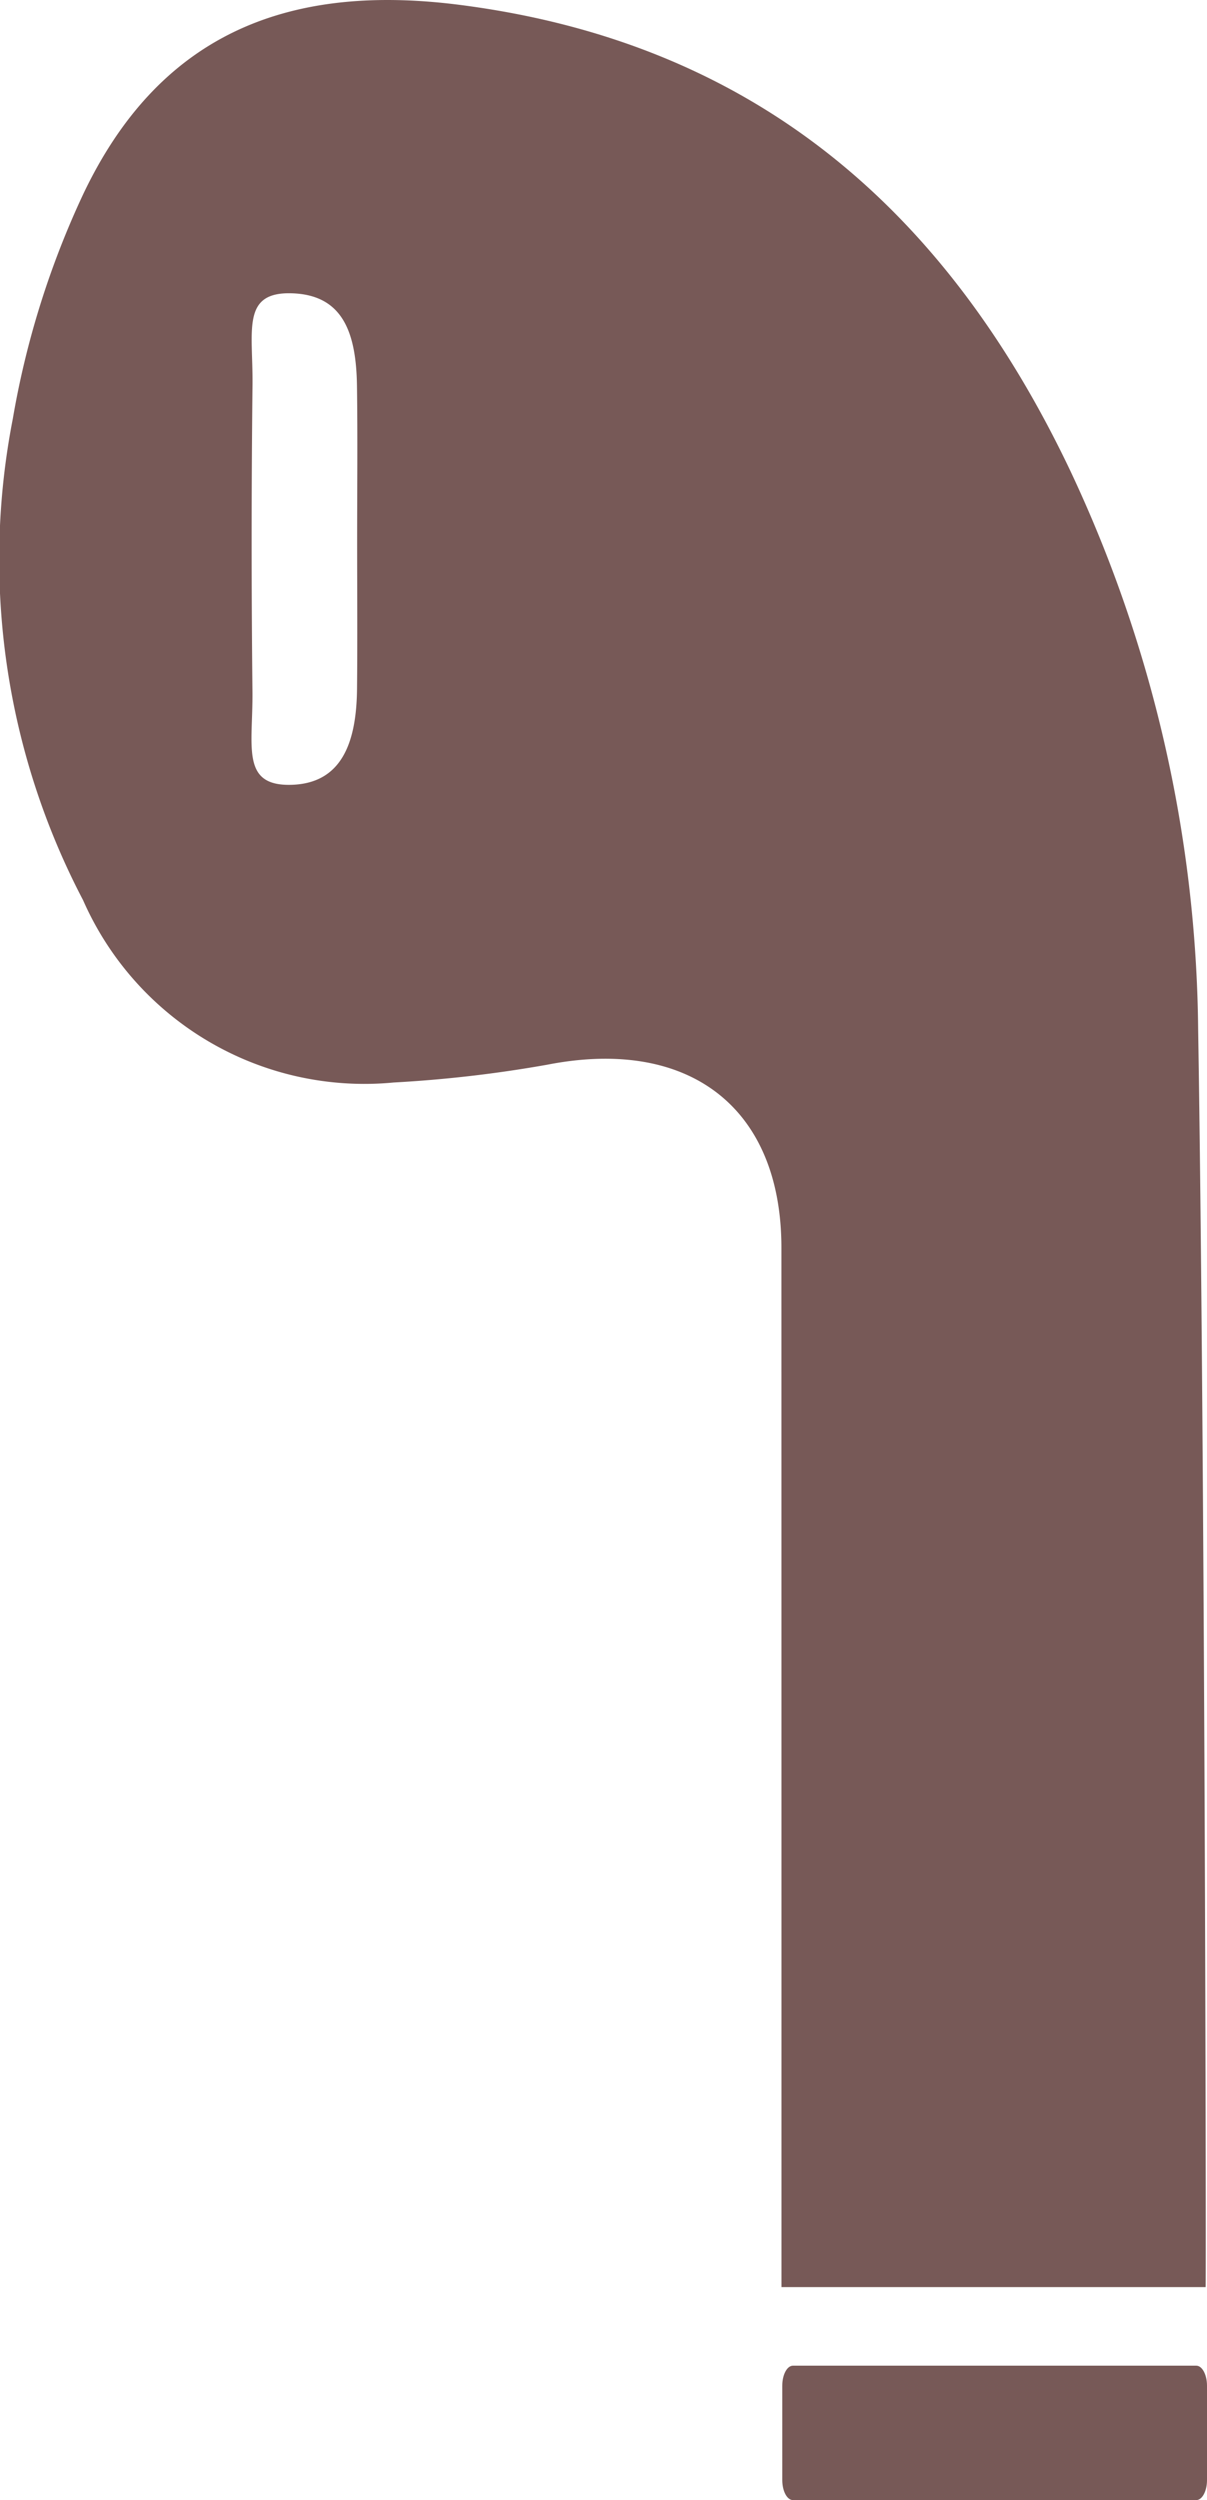 <?xml version="1.0" encoding="UTF-8"?> <svg xmlns="http://www.w3.org/2000/svg" viewBox="0 0 21.251 43.983"> <defs> <style> .cls-1 { fill: #775957; } </style> </defs> <g id="Слой_2" data-name="Слой 2"> <g id="Слой_1-2" data-name="Слой 1"> <g> <path class="cls-1" d="M21.227,40.236h-7.468v-.774q0-8.754-.001-17.51c0-2.464-1.621-3.709-4.118-3.222a22.476,22.476,0,0,1-2.71.314,5.411,5.411,0,0,1-5.467-3.207,12.91,12.91,0,0,1-1.237-8.472,15.432,15.432,0,0,1,1.238-3.947C2.77.671,4.972-.307,8.065.082c5.272.665,8.626,3.68,10.776,8.193a23.541,23.541,0,0,1,2.254,9.822c.118,7.245.143,21.955.132,22.139ZM6.288,9.518c0-.909.01-1.819-.003-2.729-.013-.938-.249-1.599-1.141-1.629-.899-.031-.688.654-.698,1.609q-.03,2.697-.001,5.394c.01.963-.209,1.665.678,1.644.888-.021,1.154-.733,1.163-1.689.009-.867.002-1.733.002-2.6Z"></path> <path class="cls-1" d="M21.251,43.631c0,.194-.085.352-.189.352h-7.1c-.105,0-.189-.158-.189-.352V41.971c0-.195.084-.353.189-.353h7.1c.104,0,.189.158.189.353v1.66Z"></path> </g> </g> </g> </svg> 